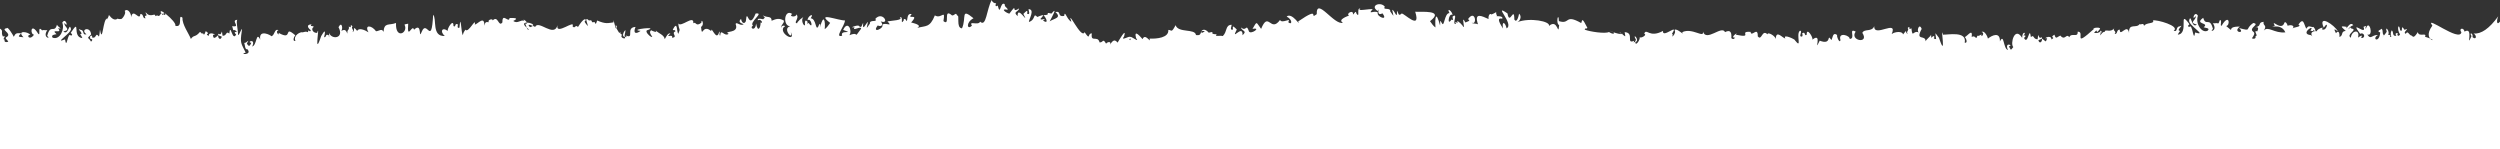 <svg xmlns="http://www.w3.org/2000/svg" width="1440" height="86" viewBox="0 0 1440 86"><rect x="0" y="0" width="1440" height="86" fill="#333333" stroke="none"/> <g fill="none" fill-rule="evenodd"> <g fill="#ffffff"> <path d="M1418.555 72.535c.247.44.272.7 0 0zm-348.502-8.538c-.228-.421-.607-1.539.4-.92-.21.378-.33.673-.4.92zm-950.316 3.425c-.22-1.223-1.18-3.03 1.022-1.61-.686.734-.97 1.265-1.022 1.61zM.26 0v50.937s-.596 12.407.02 12.832c.604-1.083.535-1.07 1.664-.533.047-4.526 5.367 2.666 4.482-2.054 1.523-.957 3.691-2.131 2.843.521 1.761.228 4.161-2.033 3.11 1.582 1.502-1.79 17.172-7.198 14.071-2.539 2.435 3.136 2.686-3.696 5.314-.431 1.39 2.553 1.79-1.919 2.788.663 2.074-1.393.79 1.527 2.566 1.868.213-6.859 4.864-2.39 7.381-2.395.81-3.133 1.696.159 2.838-.109-.09-4.39 2.661-4.55.781-.348 1.832-2.776 8.59-2.191 5.815 5.185 1.66-2.753 1.493-.453 3.577-1.394-2.305-.975-1.642-1.361.353-1.361.371 2.951.51.259 1.431-1.396.602 1.301 3.582.602 2.256-1.005 2.206-.529-3.996 6.201 1.86-1.092 2.284.746 3.276 4.644 2.24 7.3 1.187.089 3.198 1.938 2.196-.15.271-12.368.744 1.651 3.133-5.056 2.12-1.342-.693 3.149-1.01 3.884-.176-1.247-1.545-1.778-1.043-.134-.023-.185 2.337.833 2.16.849 4.025-5.06 6 10.451 8.132 8.55-2.576-1.893-1.735-3.405.781-2.058-6.952-4.513.632-11.711 1.882-1.736.758-.695 3.26 2.348 1.388-1.136 2.28-2.117 2.72.202 2.985 2.121.433-1.835 1.563.187 2.495-.299 2.44.996.05 1.274 1.496 1.7.978-2.07-2.2-3.173-.094-4.634 2.377 3.058-.768 4.334 2.768.429-4.592-6.894 4.84 14.219 1.906-4.473 3.471 1.068-.43 5.248 1.714 3.681 1.511 1.844.55 3.102 1.368.328 1.631 3.018 1.614-4.573 3.563-4.007-1.21.189-1.742 3.57-.036 2.47-1.116-1.703.736-4.483 2.118-3.732.168-.969-2.4-2.262-.723-3.738.71 2.855 5.53 5.363 2.415 2.566 3.41-1.935 3.085 2.865 3.784 5.422.944-.341.193-1.64.84-2.348 1.638 3.75.65-13.884 3.59-6.434-2.267.953-2.284 2.351-2.284 4.669 3.747 1.461 1.371-3.517 7.52 2.149-3.284-2.204-1.847.738-.03 1.275.014 2.608.062 5.913 1.077 1.247.156.737 1.998-.103 1.713-2.317.74.017.122.787.837.725 2.326-6.031 4.26-1.836 6.591-.666.38 1.582-2.1.417-.335 3.121 1.935-.61 2.698-7.008 4.132-2.824 1.304 10.117-.186-9.778 3.214-2.372.173 3.693 1.13-3.171 2.338.325 1.428-6.447 4.473 10.393 3.036 3.087.43-4.478 1.33-2.908 1.88.757 1.085-6.923 3.843-.507 4.273-.885 3.878 4.285 1.431-1.39 3.093-2.831-.168 2.761 5.2-.007 3.627 5.104 4.873.837.15-3.402 5.366.856-3 1.19 2.68 3.201-.33-5.007.73 1.378 1.436.585 2.16 1.948 1.49-1.287 2.272 2.84 2.603-.583.044.771 4.623 9.03 5.174 5.094-1.84-.406-2.183-6.854.257-1.581 2.53-3.627 1.12 2.52 3.551 1.695-.36-3.774.106-3.288 1.156-1.385-.464-2.503 8.155 1.369 7.958 2.581.764-.379 2.721.151.532-.686.626-3.653 2.745-8.816 1.2-1.907 2.318.144 3.856-3.465 2 .963-1.628 2.025 1.546-1.636 2.436.304-.924-3.189-.129-4.167 1.54-.819 3.26-4.472 4.38 1.693 6.301 2.787-.715-8.148 1.167-.002 4.657.493-5.087-6.028-1.064-5.647 2.235-.814.636-5.02 1.086.363 1.993 1.665.105-2.557.944-6.86 2.674-4.105 1.551-4.175 1.475 2.973 2.502 5.478.453-1.436.498-2.954 1.841-1.08.133-2.592.942-1.5 1.6.135 1.002-2.791 4.24 3.574 7.013.969 3.981 5.856 1.411.829 4.35 3.806.29 2.98.825-.098.063-1.14 2.763-1.659 3.033 3.63 4.003-1.701 1.131 5.499 5.871.924 7.482-.899-1.585 4.52 5.98 2.74 5.62-.448 1.051.19 4.75 1.016 2.183 2.035 3.745-1.836 13.934-5.776 17.01-.868 1.322-4.465 5.265.146 7.748.716 1.595-2.424 2.265-3.733 4.086-3.241-.378-5.233 5.247-.581 7.16.546 2.538-4.203 3.022-1.007 1.724 1.963 5.274-7.2 9.82-10.291 14.244-9.947-2.057-1.051-1.665-4.028.584-2.082-.587 2.414 2.227 3.07.58.598 3.554-8.009-1.598 5.939 4.024 2.602.533 2.783 3.596 1.695 1.811-.365.902-6.058 21.644 10.542 16.711 3.81 7.054-9.595-6.686-9.674 4.248-6.407-1.32 2.792 3.653-.467 4.118 2.697 2.214-3.479 2.728-2.914 3.482-2.074 1.73.166 2.21 3.315 3.454 1.083 2.342.877-3.209 3.682.758 2.3 2.591 4.054.487-2.201 2.525-.195.622 4.578 2.273.965.023-2.491.995-1.671 2.12-.26 1.196.722 1.396.303 1.691-.338.96-1.462 2.624-.602 1.321 2.521 2.698 3.097 1.551-3.248-1.09-3.696 1.095-3.857-.917 1.02-.042 1.293 1.018 1.32-1.56 1.395 1.987 6.083.726 1.703.665-1.095 4.284-5.462 1.594-2.064 1.353 1.485.17 2.401 1.325 3.855.773-.839 3.255-1.282.827-2.156.455-6.511 5.224-3.795 1.283-1.439 3.805.06 4.022-3.039 6.134.235-3.93-1.316-.995 9.525.836 3.333.918.881-1.484 2.363 1.38 1.114-2.266-5.805 8.533 4.922 1.92-4.036-2.36 1.222-3.503-2.56-.576-2.421-1.196 2.576.743.91 1.826.234-1.394 5.036 3.684 4.326 4.118-.071 3.14 2.103-4.697 4.657-.143 5.362-.212 1.076 1.186.099 1.422-.45.48.105-1.526 2.219-2.7 2.244 1.83 3.047 4.764-3.893 3.815-.878 4.708.826 2.505-.363.52-2.356 3.077-.134 1.195-2.653 3.644-3.474-.186 1.482.231 4.486 2.023 2.185 1.772 3.333.384 2.093-1.15 1.046 1.948 3.684 11.753 10.278 8.175 2.104-3.312 4.982-1.64-2.692 1.103-.82-2.355 2.171 4.104-.495 2.58-1.401-.008.56 5.095.504 2.864-2.777.3.219.64.785 1.038.755 6.593.732-3.202 6.937.101 2.568-.936-.198-1.799-.64-1.68.461-2.739-2.495-.086 2.611.282 1.543 2.012.316 2.38 1.195 3.78-.905 1.494 2.868 1.52 6.671 4.522 2.416-2.326-1.33 2.461-1.445 3.374-2.264-1.589 1.5.873 2.398 2.84 1.526-.133.231 1.053 2.835 1.813 1.867 1.695-5.547 8.093 2.906 5.584-1.857 5.02-2.121-3.493 2.353-6.09-3.793 6.36-.697 10.051 3.971 12.424.978-2.203 3.489.647 2.585.096 5.103 3.666-.362.744-2.383 4.812-3.156-2.104.387-1.788-.851-1.178-2.332 2.791.852-.99-2.759 1.062-2.786-.432-1.307.711-1.834 2.06-1.22-1.099 1.532-2.12 2.925-.648 3.892 2.701 2.09-4.327 4.227-.163 4.922 5.337-3.701.44-4.865 8.204-2.928-4.116-3.534 4.184-2.637-.449.827 8.796.287 1.958-4.547 7.87.355-2.232.165-1.958 6.411 1.443 1.954-.117.163 1.37-1.82.823-1.495 1.501-1.216.402 1.52.744 2.569.835 1.551.804-1.329 1.642-1.567.936.538 3.002-.338 3.181.388-3.513-4.777 2.488-5.615-.246-3.569 1.9 7.337 4.154 1.172 5.628 6.446 5.54-3.89-3.944-2.665-.233-5.449-1.168-.473-3.896-.387-2.343-1.962 3.273-1.775 7.278 4.014 5.63 8.593 2.016 3.51 3.846-3.675 1.275-.182-.547-2.272 4.37-3.746-.653-4.895 3.002-2.625 3.324 6.73 4.394 2.502.884-2.779-11.119-9.438-3.416-7.056 1.011-6.614 1.444 6.058 3.447 3.085.927.733.885.536-.165 1.692 6.77 9.208-.092-5.521 6.714-6.028-1.042 1.754.073.183-1.34 2.174 2.866.158-2.92 4.05.284 2.603 2.427-.149.802-3.422 3.423-2.566-3.954 2.715 9.803 6.59 11.964 5.978-1.3-2.096 3.962-.963 5.122-3.2.184 2.186 1.758.435 2.526 1.091 1.952-2.77 6.346.937 6.096-5.08.947 5.879 5.411-2.764 5.327 1.879 2.156.06.977-2.696 2.992-2.486-1.552 1.771 1.637 1.71.012 3.61 2.307-3.434 5.426-.309 5.64-2.384 2.063.25 3.212-4.605 2.29-.094-1.206-.903-.468.263-.027.842.76-1.571 2.64-1.514 3.928-1.347-3.064 3.817-.005-2.261-3.488 2.329.004 1.559 6.317-.052 3.255.196 13.2-11.935 4.91-1.576 9.671-1.84-.37-3.753 3.763-.283 4.815-3.208 1.806 2.614 2.38-2.344 5.172.988 2.044-.893 2.51-2.404 3.395.516 3.327-2.092-1.29-1.154 1.733-2.772-.146 3.209 5.66.175 2.442.695 1.02-2.97.653-1.6 3.052-.196-.468-1.7 1.413-3.468 2.01-.887-.147.174-3.246.793-1.709 1.693 1.934-1.865 1.574 4.384 2.154-1.197 2.843-.031 1.851 3.067 3.881 1.253.896 7.102 1.645-5.275 3.965-.457-1.932 1.476-.063 1.561.422 1.381-2.33 1.641.606 3.04.636-1.369 4.26 7.03 7.055-3.521 5.092-5.291 1.931-2.374 1.108-1.639 2.6.42-3.223.407 2.83 2.981.473-2.126 2.795.623 2.181 10.083 4.65 4.937-.217 5.59 4.286 3.767 6.898 1.639-.007.597 1.825 4.923 3.63 3.809-2.402-.702.866-3.897-.004-1.498 1.192-.109 1.138-.981 2.45-.642.874-3.162.97.72 3.27-.721-.56 5.027 1.98.96 3.99-.103-.794-.519-1.926-3.658.044-3.201-1.397 6.842 9.545 4.507 12.485 4.624 1.883 6.666-2.307-15.701 2.323-1.827 2.816 3.631 2.065 3.431 1.64-.735 2.708.411.223.645 1.307 1.812.965-.402 1.395-.854 1.571-1.14-.057.308-.089.888.053 1.886.406-1.223 2.54-2.43 3.152-3.831-.039 4.137 6.207-.191 2.258 7.135 1.376 3.877 3.225-1.454 1.47-2.121 3.547 1.844 3.705-3.746 4.445 2.52 2.354-1.649.013 2.158 2.163.139-1.223-1.097 1.33-2.38-.144-3.362 2.061.357-.222 3.552 2.821-.374.096 1.997 4.627 1.753 6.515.236-3.81 8.869 10.418-2.441 10.037 4.559 1.41-3.548 5.68-1.238 6.86-3.853-4.29-6.611 7.623-4.552 3.845.715 4.493 2.39-.302-4.178 3.472-4.205-.405 1.848 6.821 4.372 5.284-.657.49-2.416 2.438 2.507 1.891 2.872 2.71 2.124 2.588-2.066 3.358-2.854 2.966 4.328-.659-3.26 6.705-.373 3.973-8.174-2.046 5.578 4.248.565-.72 1.02 3.391 7.704 3.244 2.852 1.628-1.157.432 2.21 2.65.819-.324-.503-.584-2.383.796-1.776.994.437-1.227 3.346.447 3.273 2.56-1.959-1.533-11.185 2.925-5.47-.475.366 7.36 4.043 5.47.953 1.864.441 5.343 5.219 5.542-.233.262 1.764 4.734 4.344 4.753 2.651 3.224 3.24 3.285-4.148 5.607-1.123-.134 6.085 3.746-.876 4.137 2.55 7.393.571-2.142-3.834 8.495-1.62-1.995 2.243 3.91-1.993.472-1.656-.693 2.188.028-2.302 2.123-.306-.214 2.746.186 5.241 3.636 3.444 1.778 4.176 10.856-5.899 12.722.377-.874-4.248 6.184 2.4 11.922-.409-1.38-2.522 2.942 2.585 4.455 1.312-.666-1.163-.349-2.166 1.064-3.832.642 1.344-.878.114.351 1.669-4.33 6.56 5.757-3.162 5.195 1.563 8.08-4.336 9.392 1.892 10.854-1.564-2.07-.723 2.158-2.98 2.541-1.974-.286-1.788 2.555-5.536 2.544-2.952-3.129 1.282 2.334 6.159-.42 1.228.496-.291.636-.701.421-1.226.341.608 1.611-1.086.614.837 5.12-2.213-.372 4.64 5.55 4.957-.666-3.856-.733-2.311 2.926-.273-.655.605-2.638-2.861-1.732-.675 1.978-1.068 11.637 3.62 5.306.952-.949-1 .187-1.423 2.536.085 2.037-1.164 11.112.192 13.944 1.346-.178 1.368-1.258.124-1.5 1.074 2.863 5.46 2.83 5.188 3.544 2.726 9.716 5.509 6.164-1.032 12.867 1.13.172 5.879 1.985-1.283-.159-2.338.71-7.214.58 4.156 5.87-.467-1.12 2.679 11.154 5.015 18.261 2.169-1.665.749-2.766 3.366-1.054 4.912.27-1.58 1.325-5.678 2.73-3.373.07 8.375 2.762-3.851 3.94 3.509 8.932 6.111-4.126-6.139.506-8.59.94 3.96 2.876 4.207 2.067-.078 3.247 4.903 2.898 6.156.445 5.657-.878 2.037 4.724 1.098 3.028 1.661 1.538 2.946-1.405 2.567 3.19.75 1.065 1.043 1.954-.985 1.657-2.63 3.74 1.655 8.558 4.24 6.098-3.046.963.606 3.501.29 3.571.989-3.222-1.845-2.055 8.057 2.227 1.952-2.306-.902 1.106-1.565 1.457-1.89 2.808 5.2-.156-3.742 1.338-2.465-.163.651 3.32 3.883 3.531 3.284-2.153-1.854 2.874.296.386-1.567 3.04-1.02-1.375 6.483 1.917 4.344.813-.257-.957-3.118.833-1.869 2.793-4.421 1.577 4.364-.579 2.538.065 2.297 3.71 4.757 1.73 1.14 2.92.278 3-8.678 4.371-5.768 1.5 2.728.815.431 1.05-1.4 2.453 9.129 3.025 4.577 2.667-1.086 1.07.656 2.307 2.348 3.14 3.606-8.716 6.71 5.27 5.161 8.521 5.445-3.499-11.174 6.463-.712 7.82-1.02 1.984-1.993 1.803.529 2.68 1.579-.15-5.692 1.248.234 2.742.556-.89-4.759-1.27-4.153 1.128-.963-.247 2.656 4.65.419 3.126 2.748 2.37 3.164 8.931.655 4.106-2.491-1.373 3.125 1.283-3.456-2.724-1.326-3.737-4.889 3.775-1.732 2.643.387 1.646 1.657 6.418-1.57 2.954 1.973 1.6.406 9.735-1.401 7.1.294 2.52.945-.067-5.978 2.29-2.756.314 2.187 1.14-.111 2.007-.616-.527 3.202 4.275.552 2.251-.564.52-.241 6.896-2.344 3.501-4.131 5.025-1.684 15.383 15.175 15.1 4.929 4.901-3.763-3 5.186 10.685-4.176-1.649-3.655 3.37 5.493 6.64 2.819-3.818-2.074-2.962-5.266-.892-3.225-2.146 3.033 3.695-1.194 4.696 1.26 5.56-7.64 6.593 5.416 10.913-5.16 3.038 3.959 2.115 4.836 4.978-.001-5.455 1.043.835-3.372 2.001-1.521 1.725 5.084 1.358-.406 4.587 2.345-.277-2.172-3.963-1.761-.85-4.476-.373 6.904 7.077-4.147 3.292 3.282 1.463 1.367 2.684 3.053 2.193.015 2.194-.767.642 2.136.773 2.736 3.772-.13 2.366-3.851 5.078-6.514 1.493.49 5.232-.563 3.506 1.037 5.258-.047-.086 2.1 4.595.898 4.163 4.855 6.063-2.547 2.256.931 3.857.772.732-2.959 5.098-2.275.507 3.884 10.241 1.007 11.743 5.677 2.611-4.938 2.233-2.602 4.194-2.734-.388-4.535 6.708-5.191 10.822-4.982-1.12-3.479 2.453 3.621 4.014-.333.943.997 5.145 6.294 3.775.658-2.549-3.279 3.23 1.566 3.415.536.204 1.03 5.93-2.815 3.418.465-1.556 5.623 3.15-2.647 3.773-3.659 1.52 1.864 2.537 1.714 4.375-1.183-.91 1.879 1.173 1.91 2.277.593 1.94 3.444 1.576.488 3.733.717 1.083 4.383 5.294-.495 4.451 5.187 2.72.102.577-4.532 4.196.736 1.71-4.646 10.425 14.59 7.596 5.94 2.846 1.571 3.715 7.117 4.145 3.382 4.374-.683 1.234 3.046 5.098 2.275-3.913-3.487.591-3.604 3.26-5.406-.894 1.7-5.167 9.33-1.003 4.476 4.632 1.214-.594-.884 4.594-.898-1.729-1.607-3.202-5.453.233-3.124-2.97 1.992 1.645-.253 1.411 1.069-3.539 3.599.467 1.505 1.861 1.015 2.712 2.662.64-1.52 4.866-2.896.137 1.452-3.76 7.291.213 7.412.13-.591-1.42-3.511.774-2.736-.498 3.044.738 1.345 2.19-.014-3.8-7.432 3.681 5.621 3.295-1.284 3.112 2.723-.57 2.298-.85 4.478 5.186-3.544.236 4.177 5.626-3.056 1.915.389 5.58 3.185.963 2.231.186 1.557 1.745 1.18 1.736 3.256 2.63 1.882 2.432-7.395 3.99-.827 1.846-1.244 1.27 1.072.871 1.295 1.046.003 2.18.433 2.62 1.908 3.023-5.572 3.073-15.837 6.671-12.47 1.004-2.455 6.84.772 4.696-2.262 2.765-2.88 3.743 1.767-.89 4.227 7.658 6.264 3.897.265 6.64-5.819 3.616.236 1.023 8.003 2.831 7.366.684 2.274 1.352-.073 2.886.062 5.5 4.831.71-6.683 4.97-3.255-1.275 7.468 1.14.87 4.934 3.292 2.916-7.256 5.206-5.827 10.164-7.218-3.275 1.789 2.854 2.885 3.5 3.13-5.304 5.817 3.108 1.203-.337 4.813 3.62 1.004 1.818-5.967 3.487-3.261-.149.659 1.458.775 1.108-.371 2.36-3.222-.232 2.702 2.291 1.756-2.409-1.637 5.06-1.885 7.1-2.296-3.464-3.542 1.308-.314 2.953-1.972-1.134-2.12 6.383-5.275 2.643-.387-2.32-1.013-3.418.57-1.687 2.361-5.595-2.025-1.125 6.195 3.071 1.456-1.529-2.326 3.375-.095 3.124-2.748 2.397-3.188 2.02-3.798 1.128.963.967-.328 3.323-6.242 2.743-.556.874-1.05.698-3.572 2.68-1.578 1.357.304 5.9-1.442 2.285-.948 1.644-2.721-3.884 1.124-3.76-.841 4.978-6.7.278-1.141 6.745-3.725-1.929 2.704.963 8.845 3.583 3.054-7.202-2.582 2.154.371.561-3.321 4.741-1.553-1.615 5.791-1.59 8.801 3.244-.283 17.228 5.26 8.522-1.442.83-1.259 2.065-2.952 3.135-3.608-.508 4.678.638 9.266 2.667 1.084-.358 1.838.04 3.122 1.047.4 1.666-2.778 1.094 4.725 4.374 4.768-2.452 3.611 2.06 1.163 1.73-1.139-2.059 1.825-3.472-5.96-.579-1.539 1.79-1.249.02.612.833.868 1.396 1.476 1.428-.649 1.276-2.145.912-.715 2.492 3.225 1.027 4.369.21.583 3.668-2.589 3.53-3.284 2.386.298-1.499 2.69.31 5.156.321-2.048 4.91-1.231 2.485.201 4.575 3.273 5.758-6.966 1.118-7.113 5.006-.892-1.876-8.935-.269-3.226-3.202-6.412 6.745-.97 4.14 2.658-2.392 1.045 1.752 1.861 1.446-.813.468 2.064-1.896 2.976-1.62 4.689 2.82 1.649 4.5.958 7.082-.091-.038 3.029 2.433 1.496 5.07 3.123-.993-1.339-1.843-.901-.223-2.244-1.543-.571 3.855 1.386 3.027-.661-1.7 1.346-3.434-2.227-1.549-1.178-.008-3.429 1.696-5.915 2.606-.586.422-5.199 4.172-2.371 1.768-1.324 2.556 2.064-7.007 7.822-1.504 7.026 4.162-10.592 4.824 4.394 5.637-4.436 1.177-2.303 2.61-.209 2.73 1.373 1.841-1.664.431-2.404-1.434-3.063 1.732-1.414 4.324 1.738 4.572.04-2.306-5.84 7.646-3.563 4.007-5.617 2.667-1.902 4.533 3.593 4.921-1.053.924.659-.19 1.667.532 2.42 1.486-6.68 4.67 3.949 4.61.192 5.29 4.622 5.16-4.746 5.871 2.466-2.226 1.1-.254 5.509-.16 2.342 3.332-2.526 2.878.889 4.614-.265-.515 5.237 7.255-2.786 8.63-.051-.255-4.467-1.524-2.344.006-6.046 1.084 1.261.284 7.97 3.16 2.503-.24-.95-1.322.294-1.5-1.074 2.828-1.151-1.818-3.164 1.928-3.733-.747 2.851 4.508-.754.96 2.532 1.483.434 2.442-1.897 3.25-3.289.433 2.583 3.597 3.284 5.207 5.037-1.425-1.916 2.816.052 2.6.107 2.35-1.515-2.457-4.903.323-3.636.596.281 3.161 2.551 2.214 3.553-8.37 2.676 11.415.391 3.574-.278 2.633-2.011 4.525-1.594 2.923 2.272 5.925-.321.408-7.173 5.551-4.957-.997-1.923.273-.229.613-.837.401 1.446-.387 2.195-.342 3.949.956-.657 2.391-3.793.344-3.952-1.177-1.674 3.471-.579 1.47 1.362 1.98.051.42 2.609 1.727.885 4.537 6.985-.002 3.994 1.888 2.68.495.162 1.77 7.345 1.415 3.497 3.058-.359 4.304-1.167 9.442 1.068.183-.196.694-3.509 1.504-.809 2.78-.983.353 1.474 3.227.818 3.933 3.746-1.41-6.242 1.638-2.02 1.825 2.271-.014 1.178.238 2.61 1.512 1.274 5.836-6.834 4.454-4.312 1.713 1.702 1.493-1.397 3.114.34-1.848 4.413 9.99-5.637 8.665.646 1.951-7.388 10.996 3.333 12.867-.954.873.403 5.575 2.549 2.99-.17-7.334 1.858 9.808 5.436.645-1.274.932-1.042 1.69 2.688 2.085 3.306-3.34-.297 2.497 3.889.51 1.655 2.312.824 3.796-1.981 6.402-.12-4.02 1.953.362 1.706 2.093 1.74.35-3.426 4.293 3.536 4.137-2.548 2.318-3.025 2.388 4.362 5.606 1.122-.094 1.375 3.307.256 2.171-1.003 2.058.361 2.147-.282 2.573-2.033.053 6.067 3.638 1.068 5.553.618-.87 4.823 3.721-5.298 5.417-2.894.898-1.371.952-1.189 1.524-3.227.985 2.012 1.142 13.288 1.901 4.365 1.38-.607 1.12 1.273.796 1.776 2.218 1.391 1.022-1.976 2.65-.819-.146 4.852 3.963-1.831 3.243-2.851 3.436 2.58 4.664-.495 1.755-2.858 7.7-.565 4.453 10.019 6.708 12.186.96-18.632 3.541-2.468 6.532-9.666 2.117-5.548-.49 5.862 4.473 1.057 1.013 3.831 4.124-6.736 3.366 3.478.422-.136 1.854-.233 2.125-.546-2.414-4.707 5.357-8.856 4.892.962 4.08-1.623 6.77.581 7.208-5.153.878 2.322 2.712.35 4.305.387 2.652 3.663 6.857 3.822 4.335-.618 2.326 1.519 5.735 2.76 6.515.766 3.108 3.984.741-.298 2.823-.627-1.474.982 1.078 2.265-.145 3.362 2.148 2.019-.188-1.789 2.162-.139-.49-2.472 1.121-1.412.764-4.12 1.041 2.346 1.57 2.498 3.682 1.6-1.245.67-.585 6.053 1.471 2.121-3.57-6.659 4.104-7.285 5.407-3.304.02-1.347-.145-4.155.26-1.25 2.382.642.582-.799 2.673-1.308-1.203 4.873-.142 3.834 1.642.735 4.606-13.89.347 8.526 2.322 1.827 2.426-.121 3.801 2.375 1.996 3.427.011 1.004 2.698-.166 1.167 1.528 3.428-.157 2.067-2.282.483-3.389.486-1.975 1.618 1.385 1.577-1.173 1.424.505 1.492.324 3.167-.084 1.012.543 5.628-1.726 4.095-4.933 1.97-.457.836 2.682.042 3.201 7.381 6.385.86-3.531 9.712 1.467-.87-2.402 2.397.798-.005 1.496 2.426 1.175 2.031-2.762 4.08-3.484.102.484 7.558 4.47 6.447-1.964 2.467 5.153 1.86-3.318 4.651-3.936-2.355 5.11 3.693 2.531.478 2.127.944-1.847 1.315-2.556 2.596-.422-2.163 3.614.404-.14 1.523.434-.532-1.134-.28-4.133-1.868-3.706-3.067-3.651 5.47-3.034 1.012-1.942 2.637 5.457 3.34 5.231 2.28 12.17-.678 4.584 1.768-3.793 2.143-1.664-.11 2.062 1.408 8.219.281 8.375 4.433-.044-2.389-4.637 3.09-3.623-1.054-4.562-.42-.494-2.847-3.46.068.257 2.71.356.535-1.305 2.246-4.599 3.284 7.199 3.965.457 2.113 1.848 1.24-1.427 3.882-1.25.58 5.581.22-.671 2.153 1.195 1.537-.9-1.562-1.519-1.707-1.693.595-2.581 2.475-.813 2.01.886 1.39-1.262 3.043-2.949 3.05.197-3.219-.519 2.591 2.513 2.443-.695 3.023 1.617-1.594.681 1.733 2.772.453-.874.851-3.13 1.56-1.193 1.14-.694.777.532 1.834.677 2.801-3.336 3.357-1.372 5.172-3.988 1.052 2.925 5.187 8.455 4.815 12.205 3.118 2.751-.752-6.027 4.172-4.623-1.284 2.24 12.313 12.978 7.31 6.257-.947.145-.213.87-.908 1.335-3.328-4.435 6.663 3.584 1.702-.293 1.951-3.343 1.221-.374 3.355-1.759.033 2.333 2.676-1.186 5.264 1.882.535 1.143.484-.682-.399-1.247 1.168-.714 1.558-.475.785-1.861 2.012-.213.84 2.549 2.994 2.486.362-4.639 4.243 3.998 5.324-1.879-.162 2.077 1.915 5.497 3.758 3.612-1.32-1.014 1.585-5.234 2.26-4.608-.028-.183 1.802.025 1.728.233 1.626-1.293 3.29-.198 5.053 2.069.301-1.752 2.247-4.214.947-2.118 2.476.613 2.698-15.368 4.19-6.266.092-.377.29-3.74.631-4.023 2.192 2.904 1.207-1.632 4.036-.475-.93 1.875 2.084.715.818-.523 1.092-.734-2.548.043-.31-1.979 1.31 2.779 3.018 1.338-.06 4.168.437 5.122 6.61 2.832 2.66.121 2.617-.858.997 2.419 3.421 2.566 3.204 1.447-2.583-2.445.285-2.603-1.673-1.992-.246-.419-1.34-2.175 6.333.506.591 12.239 6.714 3.029-1.05-1.156-1.093-.959-.165-1.692 2.001 2.976 2.435-8.702 3.447-2.084 6.986-2.748-3.708 3.584-3.417 6.055 1.068 4.228 1.395-4.128 4.394-1.502-5.023 1.152-.106 2.619-.653 4.895-2.57-3.496-.74 3.695 1.275.181-1.56-3.504 1.261-10.251 5.59-8.632.26.669 1.048 1.514-2.302 2.001 4.063 3.535-4.009-.257-.837 3.485-3.256-.829-.057.527.602 1.966 1.457-5.251 3.745.861 5.63-6.447-2.73-2.058 3.265-1.19-.246 3.569.266-.73 2.222.154 3.181-.39 3.293 3.84-.143-6.027 3.21-.504 3.402 4.454 3.671-1.787 1.443-1.953 2.59-3.832 4.774-.075 2.113-.103 1.366 1.885 8.054 2.747 3.94-1.395 3.077.311 3.447.103 1.367 2.312 2.886.145 3.162.031 4.244-2.048.17.673 3.521 6.109 3.96 4.978 4.163-.697-2.865-2.83-.165-4.922 1.957-.921.01-1.386-.646-2.893 1.337-.514 2.592-.129 2.06 1.221 2.051.026-1.729 2.64 1.062 1.787 1.593 2.996-1.462 3.464 3.633 5.49-.479-2.515 2.294-1.628.096-5.107.67.044 1.1.981 1.39 1.366-.362.957 7.383.763 11.036 1.657-1.793 2.509-5.019.788-7.562-1.608-.352 2.606 1.428 6.594 3.258 1.737 3.85.657 3.68 7.535 5.805 3.801.39.137 5.096.101 2.643-1.673.92.823 5.695.93 3.377 2.264-1.765-.436 1.273.863 1.05 1.455 4.057 1.327 1.587-2.51 3.47-3.871 1.401 2.102 1.768 2.22 3.781 1.905.366 1.067 2.973-4.028.28-1.543-.663-2.439-2.16-1.376-.6.408-4.617-.729-3.619-5.268-.248-4.05-2.162 2.513 3.186.818 3.172 2.635-1.425.236 2.29 2.307 2.323 2.598-.234-5.32 6.557 4.937 1.36-.376-3.578 8.174 6.227-2.422 8.177-6.104-1.27 1.314-3.138 2.112-1.15-1.048 1.663 2.259 2.256-.69 2.02-2.184 1.52.396 1.731.887.795 2.15 5.832.775-3.47 5.921 3.371 4.682-.62-3.016 1.815 3.923 3.815.876-3.124-.297-3.396-3.915-1.614-.954 4.03-2.105-1.944-3.276.191-6.203-1.18 4.18 6.71 5.194 4.117.071.735 1.194 3.751.525 1.827-1.234 2.932-.136 1.781 3.644-.578 2.422-7.404 9.596 3.584-.885 1.923 4.036 2.864 1.249.462-.233 1.376-1.114.657-.634 1.374 2.381 1.595 2.727-.63-3.786 3.946-6.129-.755-6.059 2.343-3.274 2.18-.176 6.135-.237-4.87-3.058 3.202-4.282.378 1.708 2.551 4.535 2.482-1.972 2.213-3.993 5.042 14.533 3.27-8.585 5.277 2.924 1.374-.572.077-3.702 2.698-3.097-.732 1.124-.438 1.765.96 1.462-.925-.982.2-2.393 1.196-.723.44.631-3.228 4.405-.635 3.001-2.202 3.61 1.817.422.656-.509 2.038-2.007-.063 4.248 2.526.195 3.968 1.381-1.584-1.422.758-2.3 1.245 2.232 1.724-.917 3.454-1.083 1.18.387 2.04 1.79.105 2.223.781 1.414 3.68 9.815 4.782 4.634-2.387 3.515-3.618-6.262-1.405-2.783.47-3.167 5.434 1.099 4.118-1.698 3.096-.024 5.535-3.032 3.722-.937 1.594.862-4.269 1.969-1.639 4.902 2.703.998-.185 3.508 2.165 4.443-4.98 6.748 15.84-10.875 16.711-4.81-1.787 2.062 1.28 3.146 1.812.365 5.62 3.34.471-10.616 4.025-2.603-1.646 2.475 1.163 1.815.578-.596 2.25-1.947 2.641 1.031.585 2.08.977.868 2.513-.976 3.087-.584-1.634 2.119 1.431.299 1.308-1.208 3.372 2.979 7.681 1.921 9.848 6.74-.749-3.572-1.207-5.762 1.725-1.964 5.726-6.828 8.958 1.187 15.35-4.797 3.318-.652 3.144 2.29 4.674.922 1.886-2.41 10.1-1.46 14.37.752-1.495 1.419.622 1.41 1.61.971-2.563-1.019 1.123-1.843 2.186-2.035.196 2.794 5.522 4.007 6.05.402-2.22-1.252 2.277.699 3.132 2.234 1.594-1.675 1.062 3.685 3.916-2.289.975 5.332 1.235 4.042 4.003 5.701-.982 1.041.002 4.059.065 1.14 2.922-2.961.386 2.028 4.348-3.803 2.488 2.581 6.207.26 7.014 3.025.66-1.635 1.466-2.721 1.6-.132 1.343-1.877 1.388-.352 1.84 1.08.934-2.505 1.123-4.654 2.501-.478 1.82-2.754 2.272-1.454 2.674 1.105.907-1.301 1.36-4.686 1.994.335 8.072-10.62.431 8.543 5.931-.76.672-3.288 1.908 2.39.962 3.081 1.915-1.093 3.048-6.26 6.302-1.787.325-.368.026-.38-.339-.453 3.974-3.22 1.697-1.135 1.711 1.812.935-2.197 2.182-.866 2.907.085.898-1.99-2.832-2.999-.365-4.677-.51 4.889.51-.497 2.065-.215-3.043-6.912 2.276-.743 1.193 2.907-2.642.925.427.229.26.612-.238 1.327 3.647-4.462 2.408-1.577 2.026-.694 5.931-7.024 5.011-2.431 1.688-.322.113-3.757 2.524-3.056-2.36.583 1.498 1.153-.555 2.942 2.428.828 1.024-5.324 3.551-1.695 2.442-5.275 2.097 1.176.256 1.58.92 3.881 3-2.1 4.814-2.77-.676-.703-.269-.698.36-1.323.145.717.145-1.944 1.253-2.658-.257-1.867 2.444-.51 3.512-2.708-3.016 8.238 2.682 6.187-.329 5.007.082-.055 1.93-1.126 1.741-.844-.537-2.907 3.17.581.427.837 3.92 2.301 2.283-5.642 6.231-3.088-.148-.508-.37-1.01.592-1.865.793.649.233 2.669.742 1.378.78 2.922-1.718 4.616 2.352 1.453.43.379-.138 6.344 1.346 4.991-1.553-2.047 1.841-10.026 2.926-3.105.547-5.516 2.594-2.882 1.321.601.15 4.079 1.622-5.148 2.704-3.067V0H.26z" transform="translate(0 -10648) translate(-280 10648) rotate(180 1000.492 42.997)"/> </g> </g> </svg>
